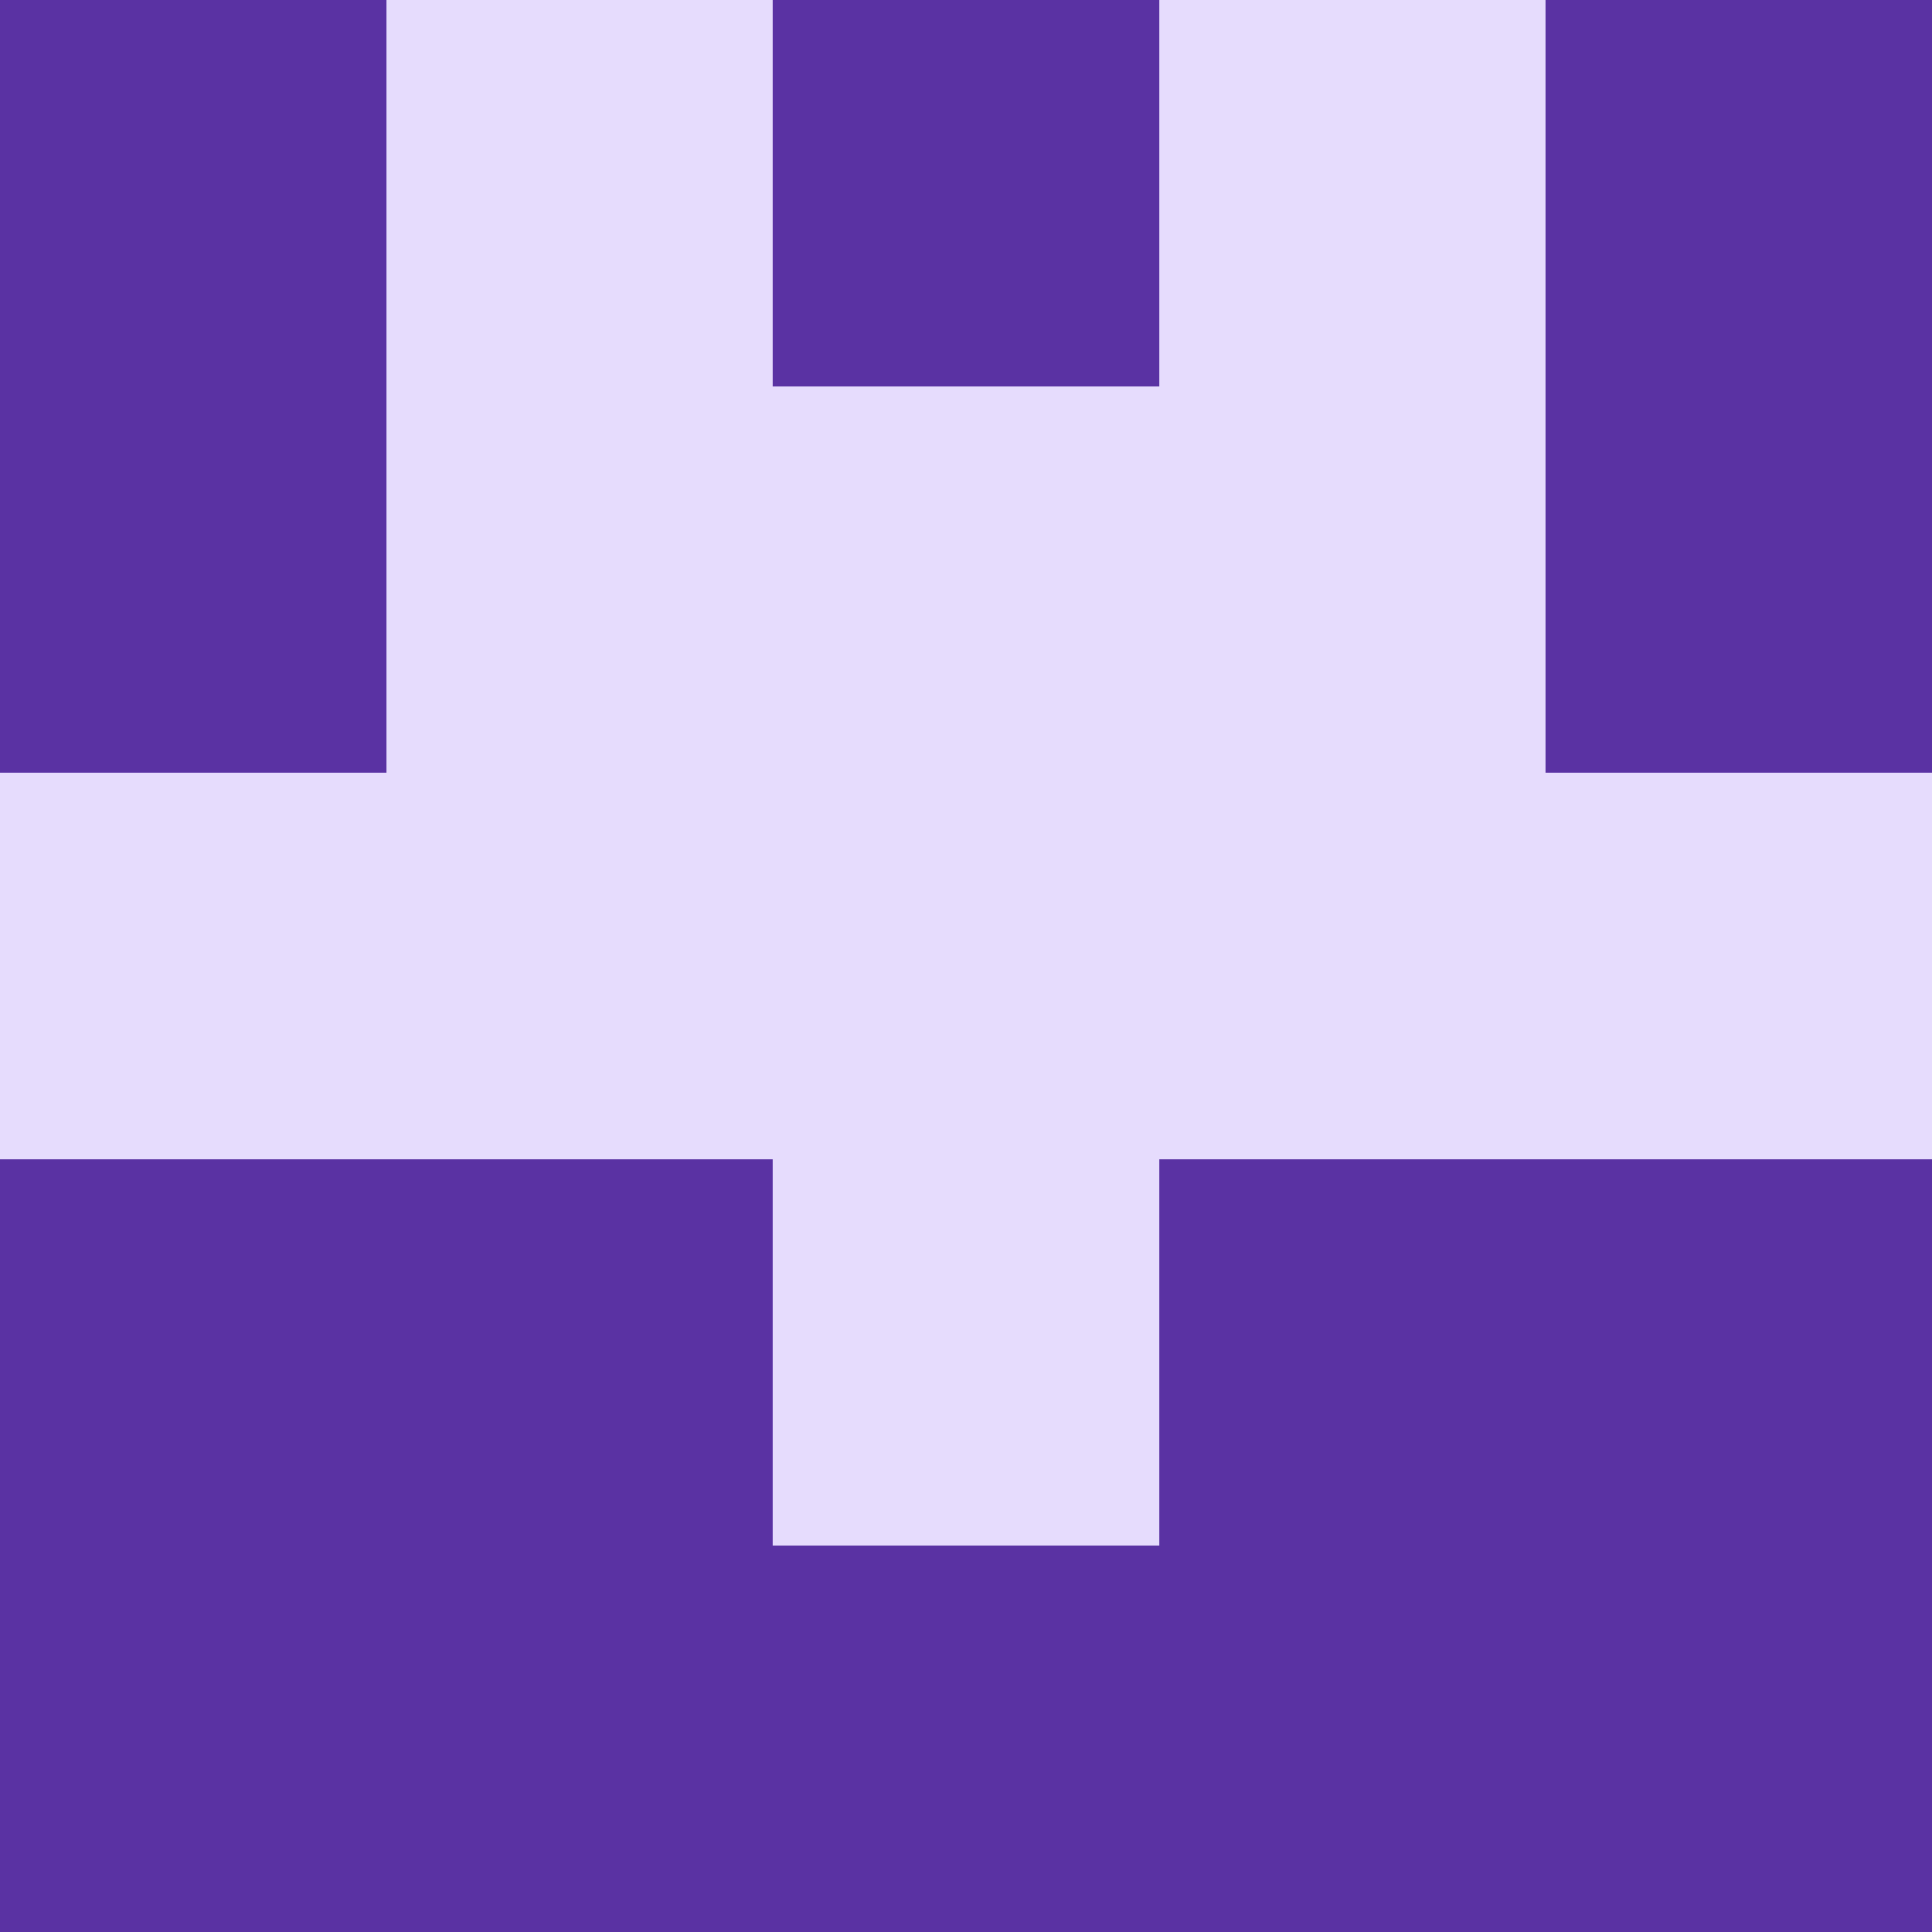   <svg viewBox="0 0 350 350" xmlns="http://www.w3.org/2000/svg">
    <rect x="0" y="0" width="350" height="350" style="fill: #e6dcfd" />
          <rect x="140" y="0" width="70" height="70" style="fill: #5a32a3" />
          <rect x="140" y="280" width="70" height="70" style="fill: #5a32a3" />
          <rect x="70" y="210" width="70" height="70" style="fill: #5a32a3" />
            <rect x="210" y="210" width="70" height="70" style="fill: #5a32a3" />
          <rect x="70" y="280" width="70" height="70" style="fill: #5a32a3" />
            <rect x="210" y="280" width="70" height="70" style="fill: #5a32a3" />
          <rect x="0" y="0" width="70" height="70" style="fill: #5a32a3" />
            <rect x="280" y="0" width="70" height="70" style="fill: #5a32a3" />
          <rect x="0" y="70" width="70" height="70" style="fill: #5a32a3" />
            <rect x="280" y="70" width="70" height="70" style="fill: #5a32a3" />
          <rect x="0" y="210" width="70" height="70" style="fill: #5a32a3" />
            <rect x="280" y="210" width="70" height="70" style="fill: #5a32a3" />
          <rect x="0" y="280" width="70" height="70" style="fill: #5a32a3" />
            <rect x="280" y="280" width="70" height="70" style="fill: #5a32a3" />
  </svg>
